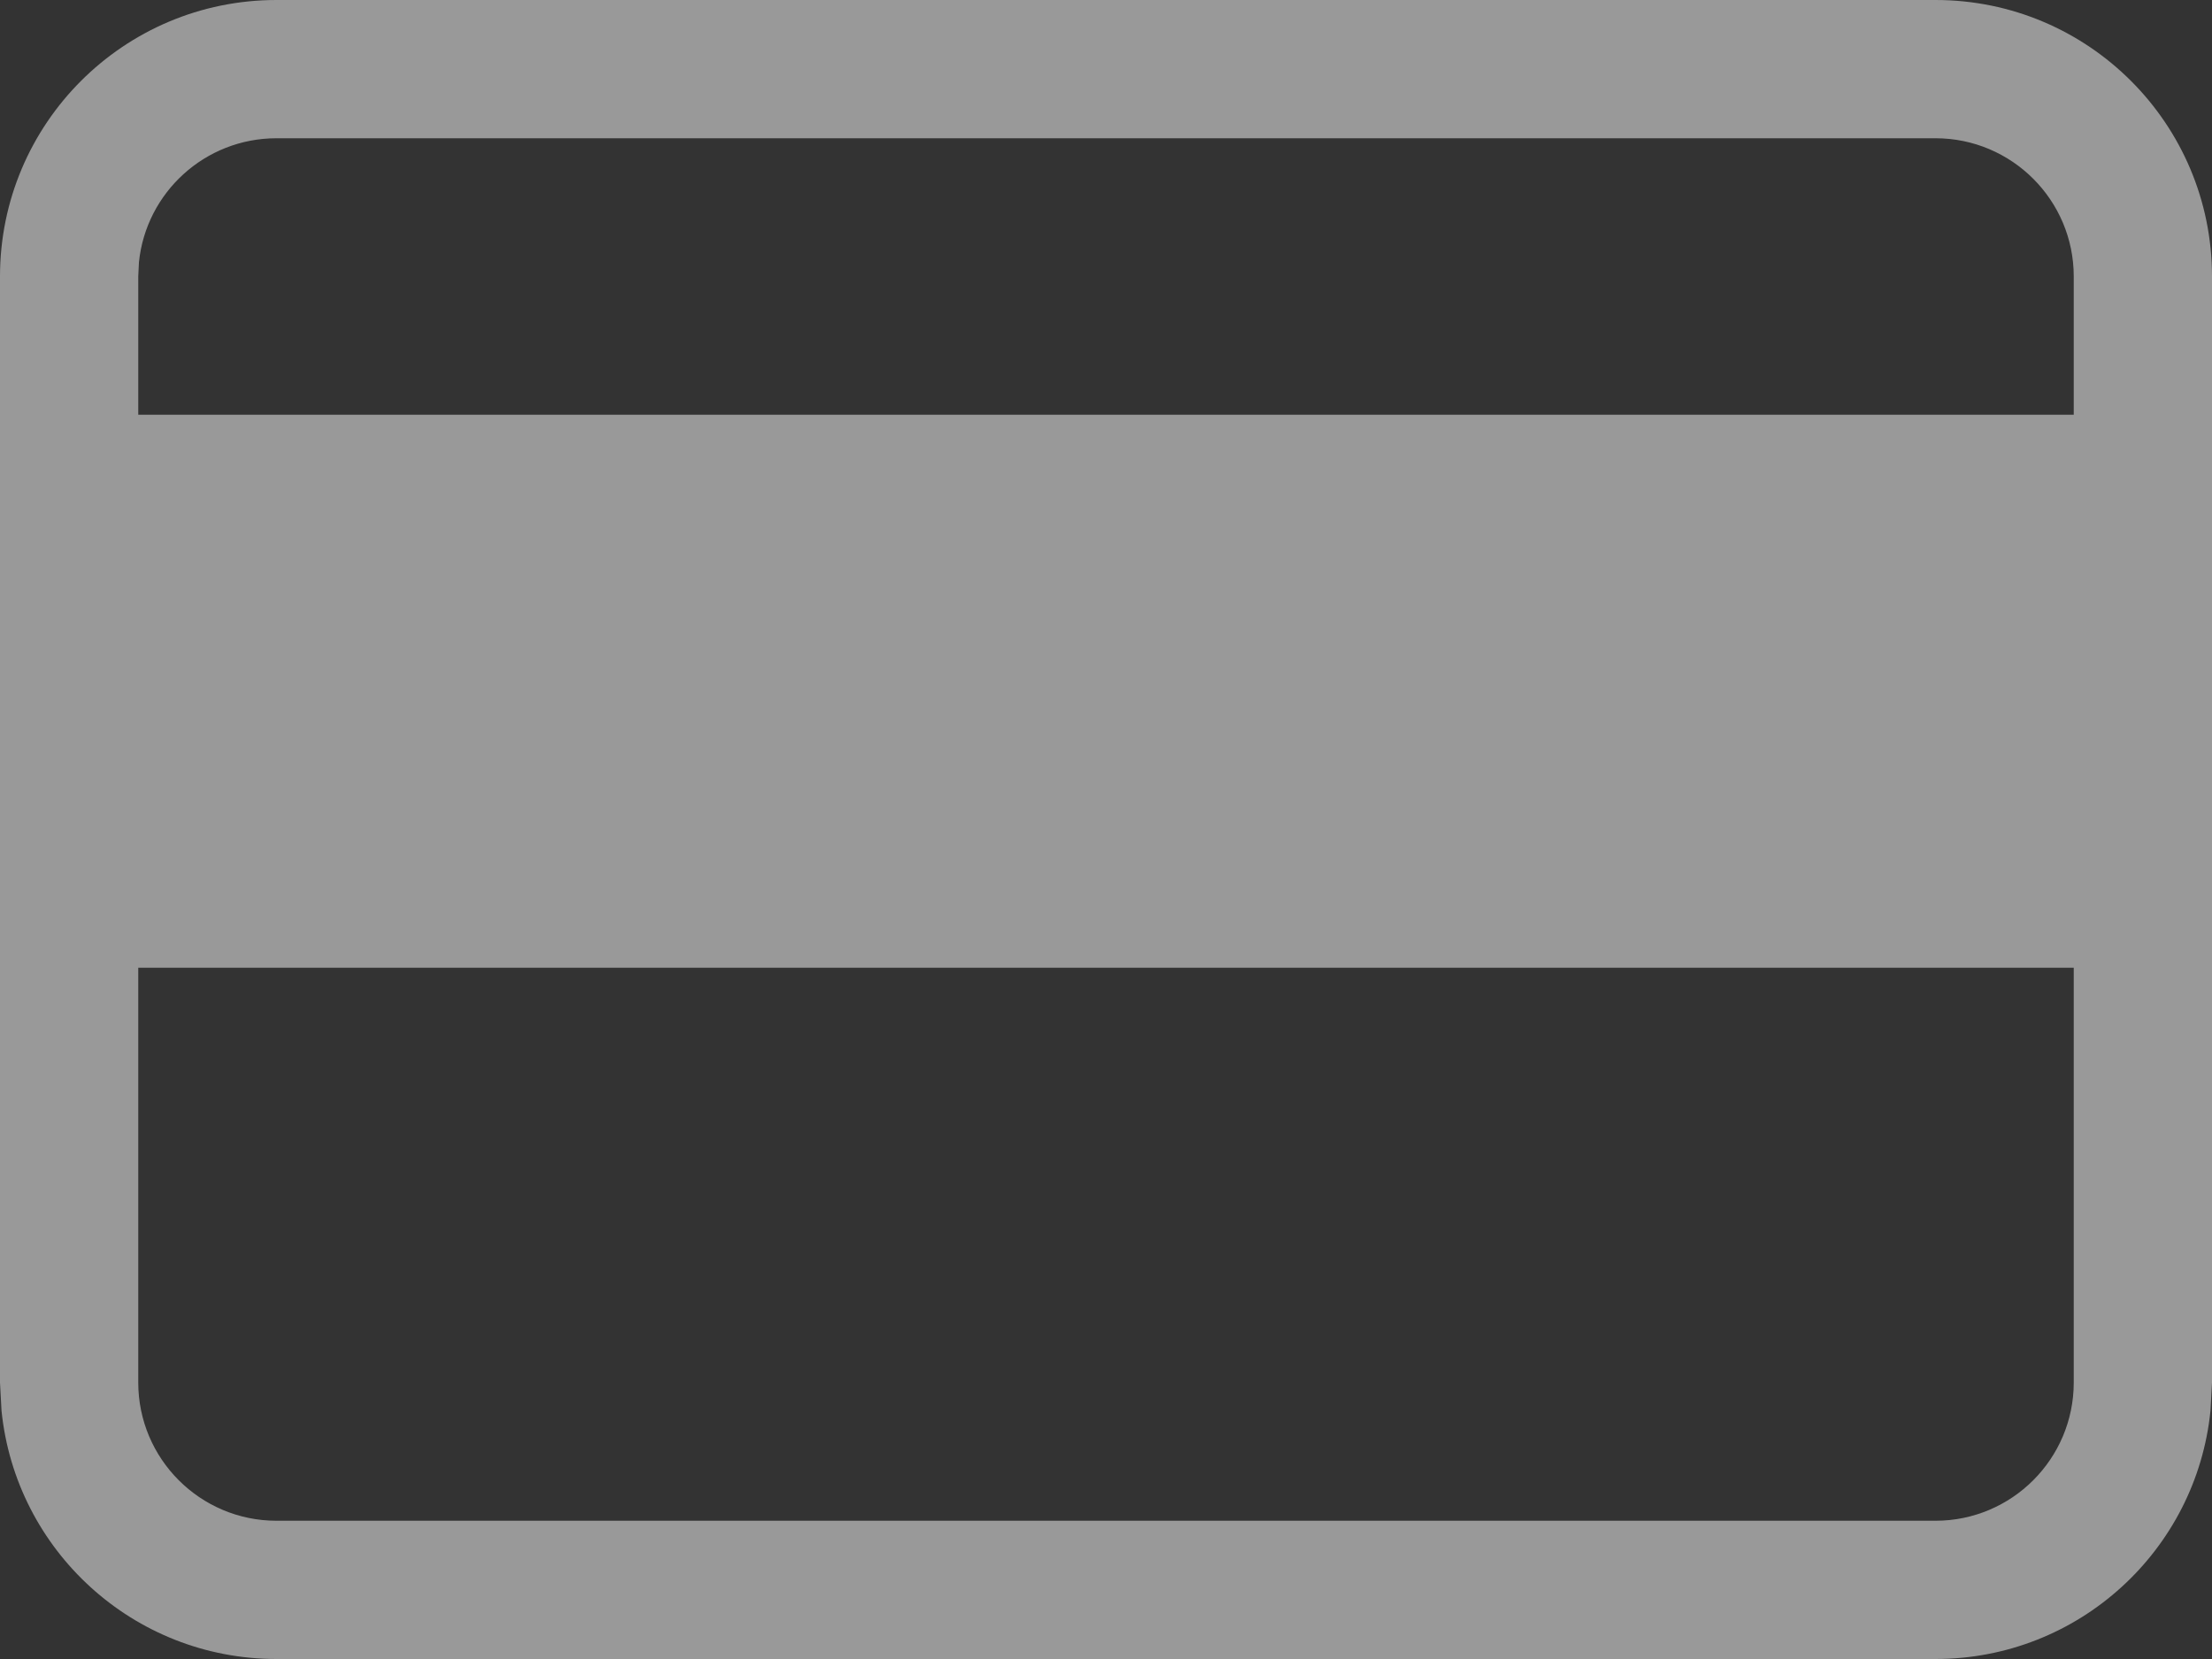 <svg width="16" height="12" viewBox="0 0 16 12" fill="none" xmlns="http://www.w3.org/2000/svg">
<rect x="0" y="0" width="16" height="12" fill="#333333" stroke="none"/>
<path opacity="0.5" d="M14 0C15.105 0 16 0.895 16 2V10L15.989 10.204C15.887 11.213 15.036 12 14 12H2C0.964 12 0.113 11.213 0.011 10.204L0 10V2C1.28853e-07 0.895 0.895 0 2 0H14ZM1 7V10C1 10.552 1.448 11 2 11H14C14.552 11 15 10.552 15 10V7H1ZM2 1C1.482 1 1.056 1.393 1.005 1.897L1 2V3H15V2C15 1.448 14.552 1 14 1H2Z" fill="white"/>
</svg>
